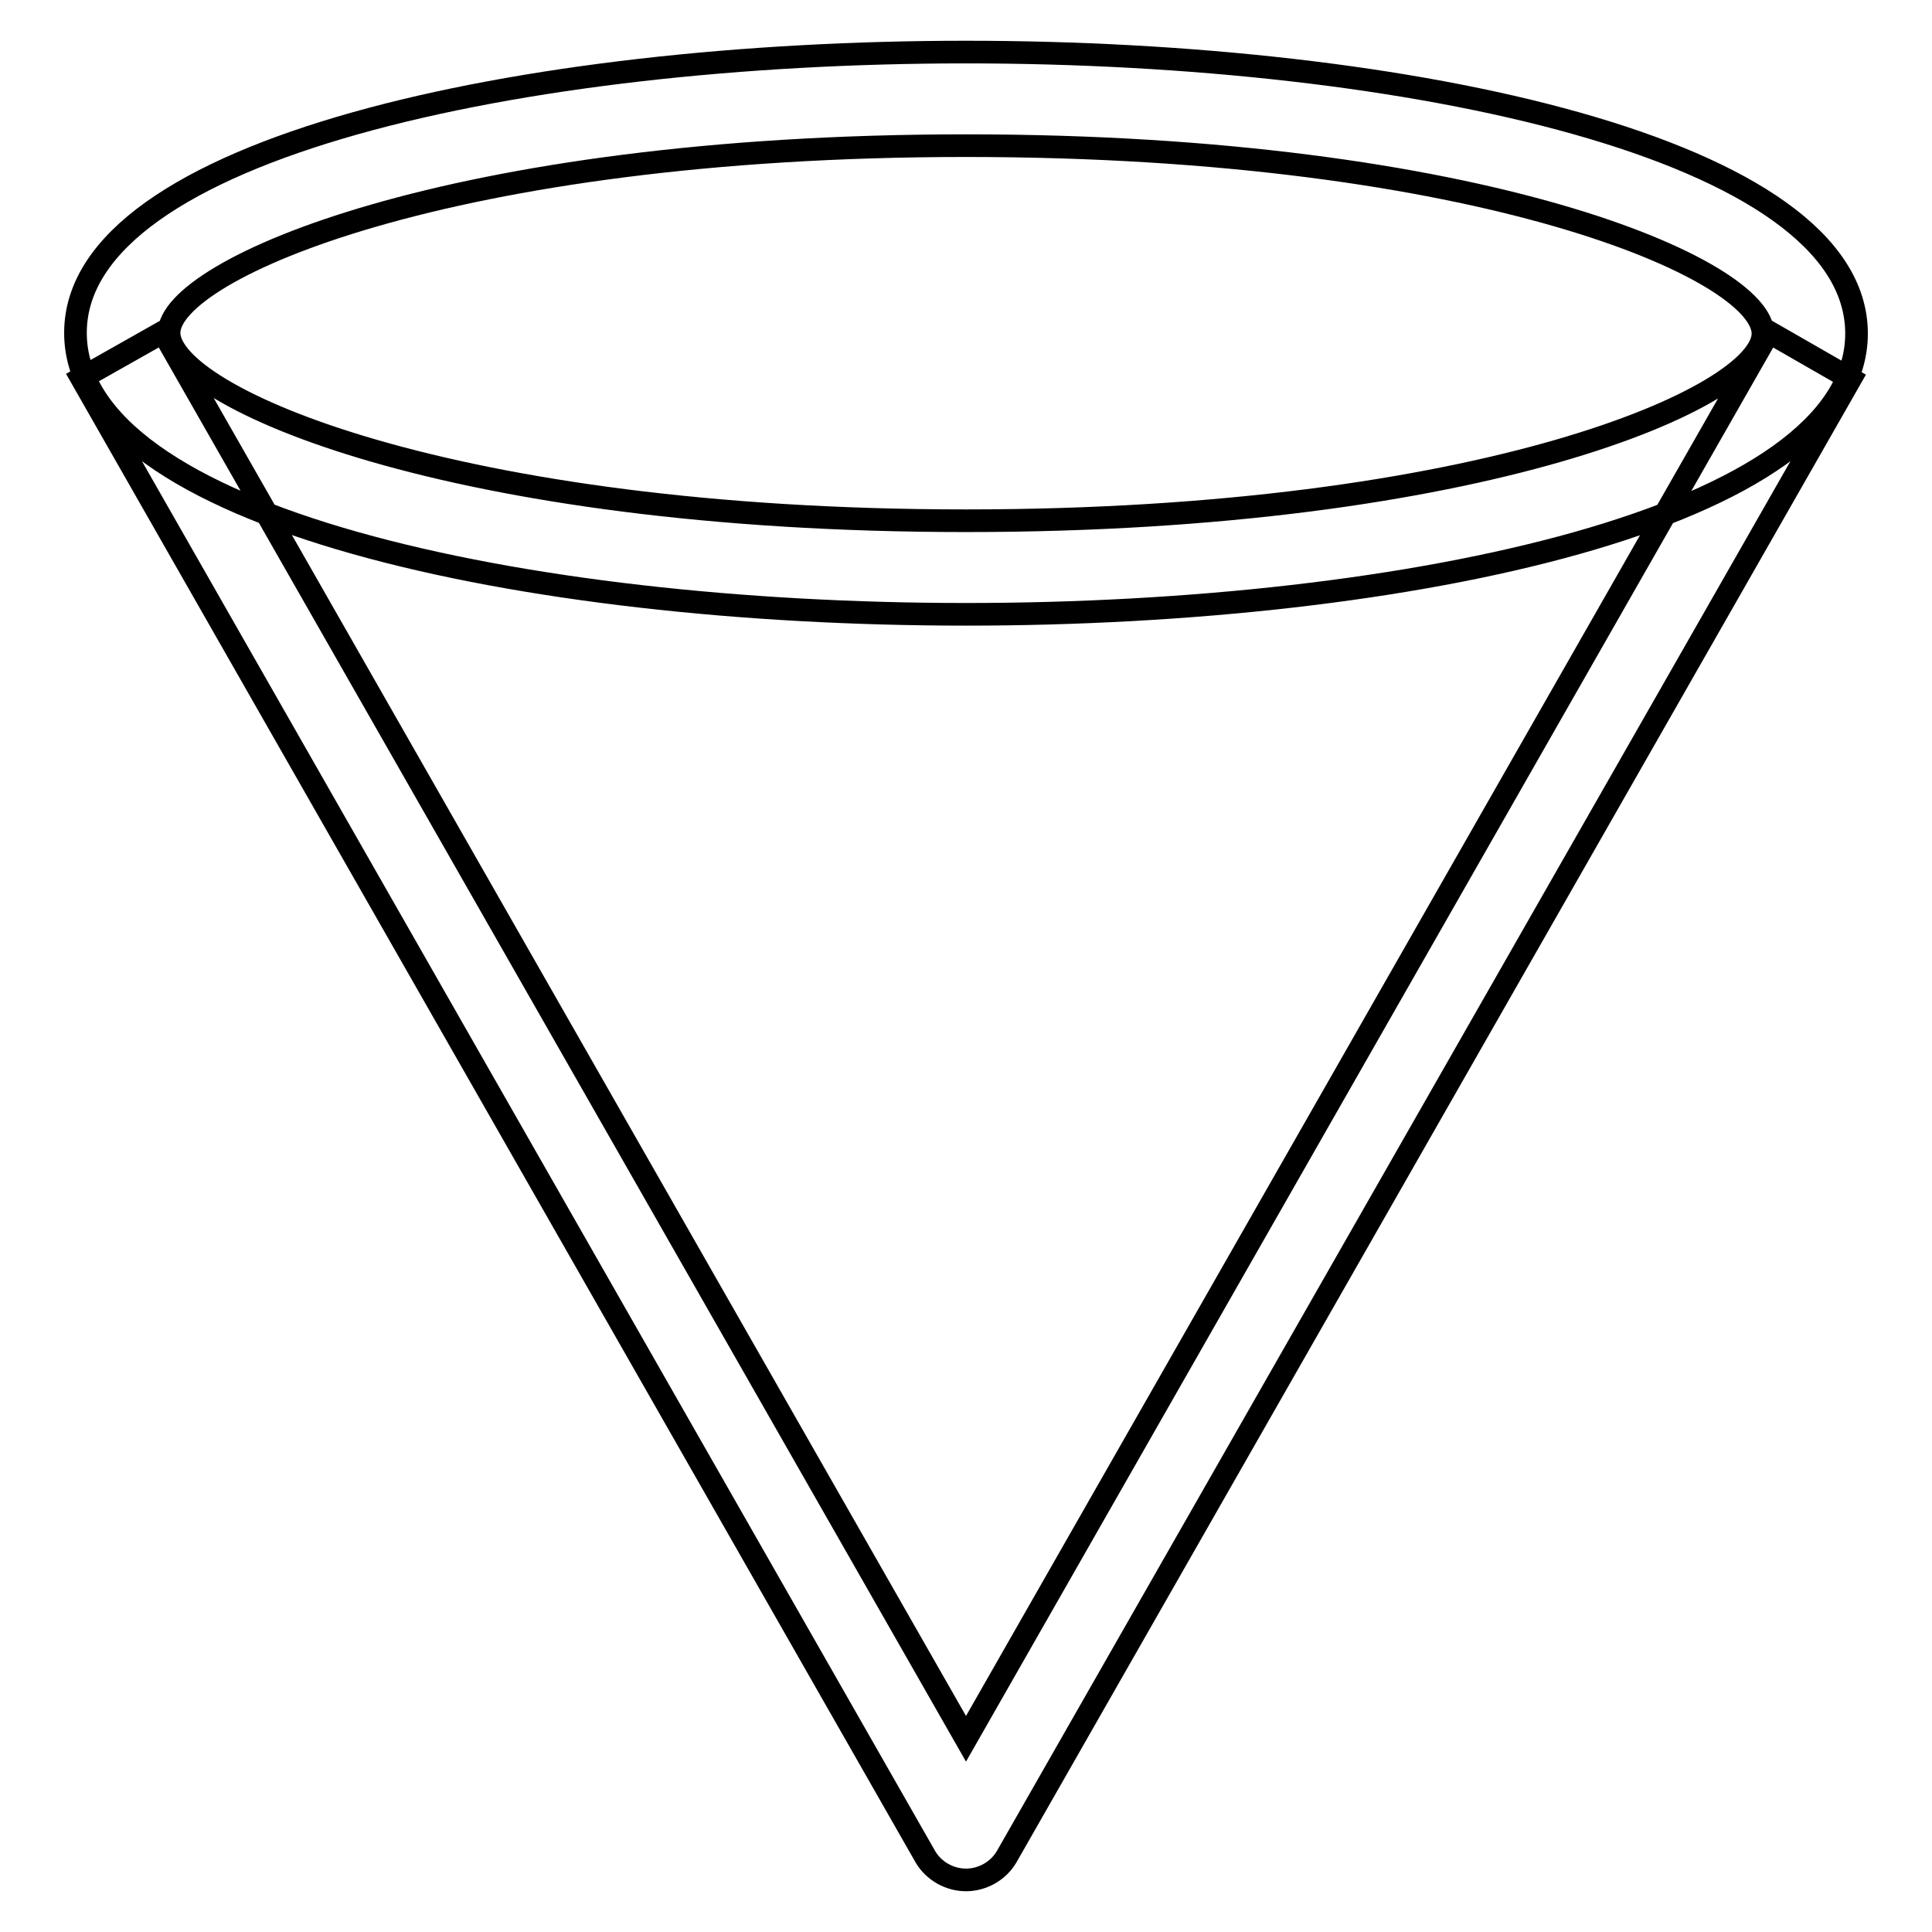 <?xml version="1.0" encoding="utf-8"?>
<!-- Svg Vector Icons : http://www.onlinewebfonts.com/icon -->
<!DOCTYPE svg PUBLIC "-//W3C//DTD SVG 1.1//EN" "http://www.w3.org/Graphics/SVG/1.1/DTD/svg11.dtd">
<svg version="1.1" xmlns="http://www.w3.org/2000/svg" xmlns:xlink="http://www.w3.org/1999/xlink" x="0px" y="0px" viewBox="0 0 256 256" enable-background="new 0 0 256 256" xml:space="preserve">
<g> <path stroke-width="3" fill-opacity="0" stroke="#000000"  d="M128,81.4c-58.6,0-118-12.8-118-37.3C10,19.7,69.4,6.9,128,6.9c58.6,0,118,12.8,118,37.3 C246,68.6,186.6,81.4,128,81.4z M128,19.3c-68.3,0-105.6,16.4-105.6,24.8C22.4,52.6,59.7,69,128,69c68.3,0,105.6-16.4,105.6-24.8 C233.6,35.7,196.3,19.3,128,19.3z M128,249.1c-2.2,0-4.3-1.2-5.4-3.1L10.8,50.1L21.6,44L128,230.4L234.4,44l10.8,6.2L133.4,246 C132.3,247.9,130.2,249.1,128,249.1z"/></g>
</svg>